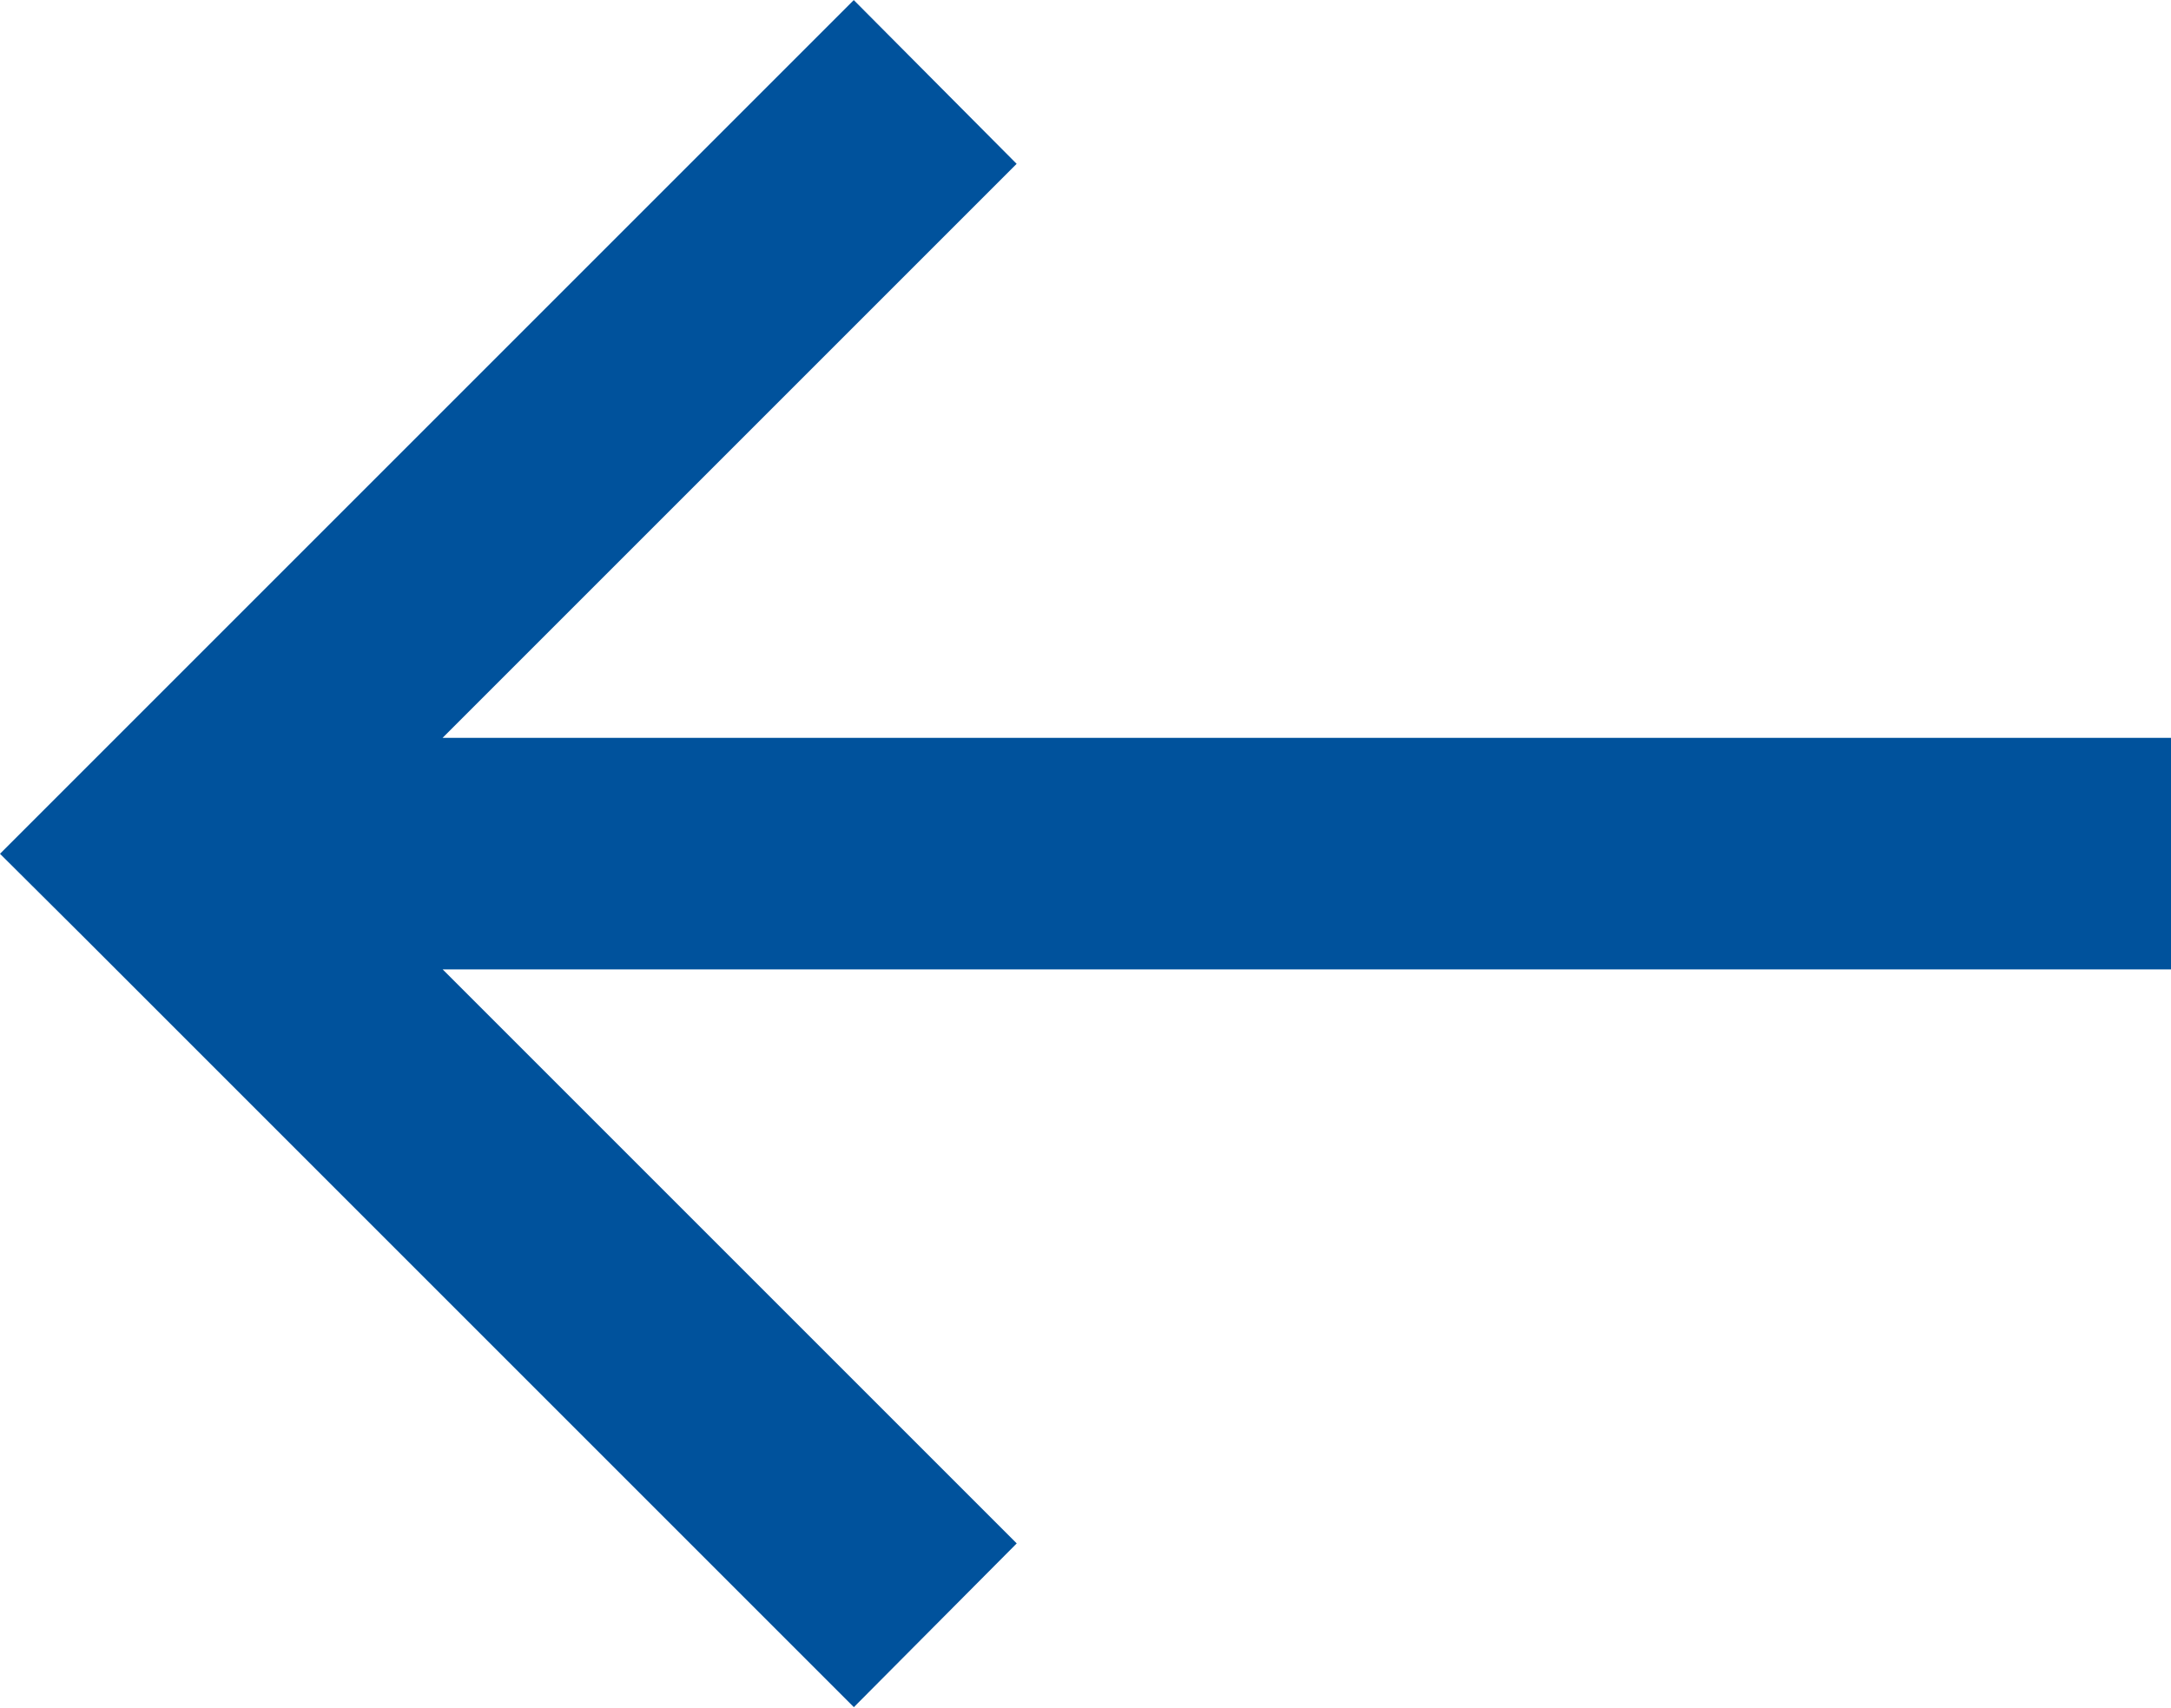<svg xmlns="http://www.w3.org/2000/svg" width="26.514" height="20.857" viewBox="0 0 26.514 20.857">
  <g id="Group_12203" data-name="Group 12203" transform="translate(18521.514 -557.072)">
    <g id="noun-arrow-2050201" transform="translate(-18521.514 557.072)">
      <g id="Group_11904" data-name="Group 11904" transform="translate(0)">
        <path id="Path_7029" data-name="Path 7029" d="M21.875,990.663l1-1,9.427-9.427,1.989,2-7.011,7.011H48.389v2.828H27.281l7.011,7.011-1.989,2-9.427-9.427Z" transform="translate(-21.875 -980.235)" fill="#00529c"/>
      </g>
    </g>
  </g>
</svg>
